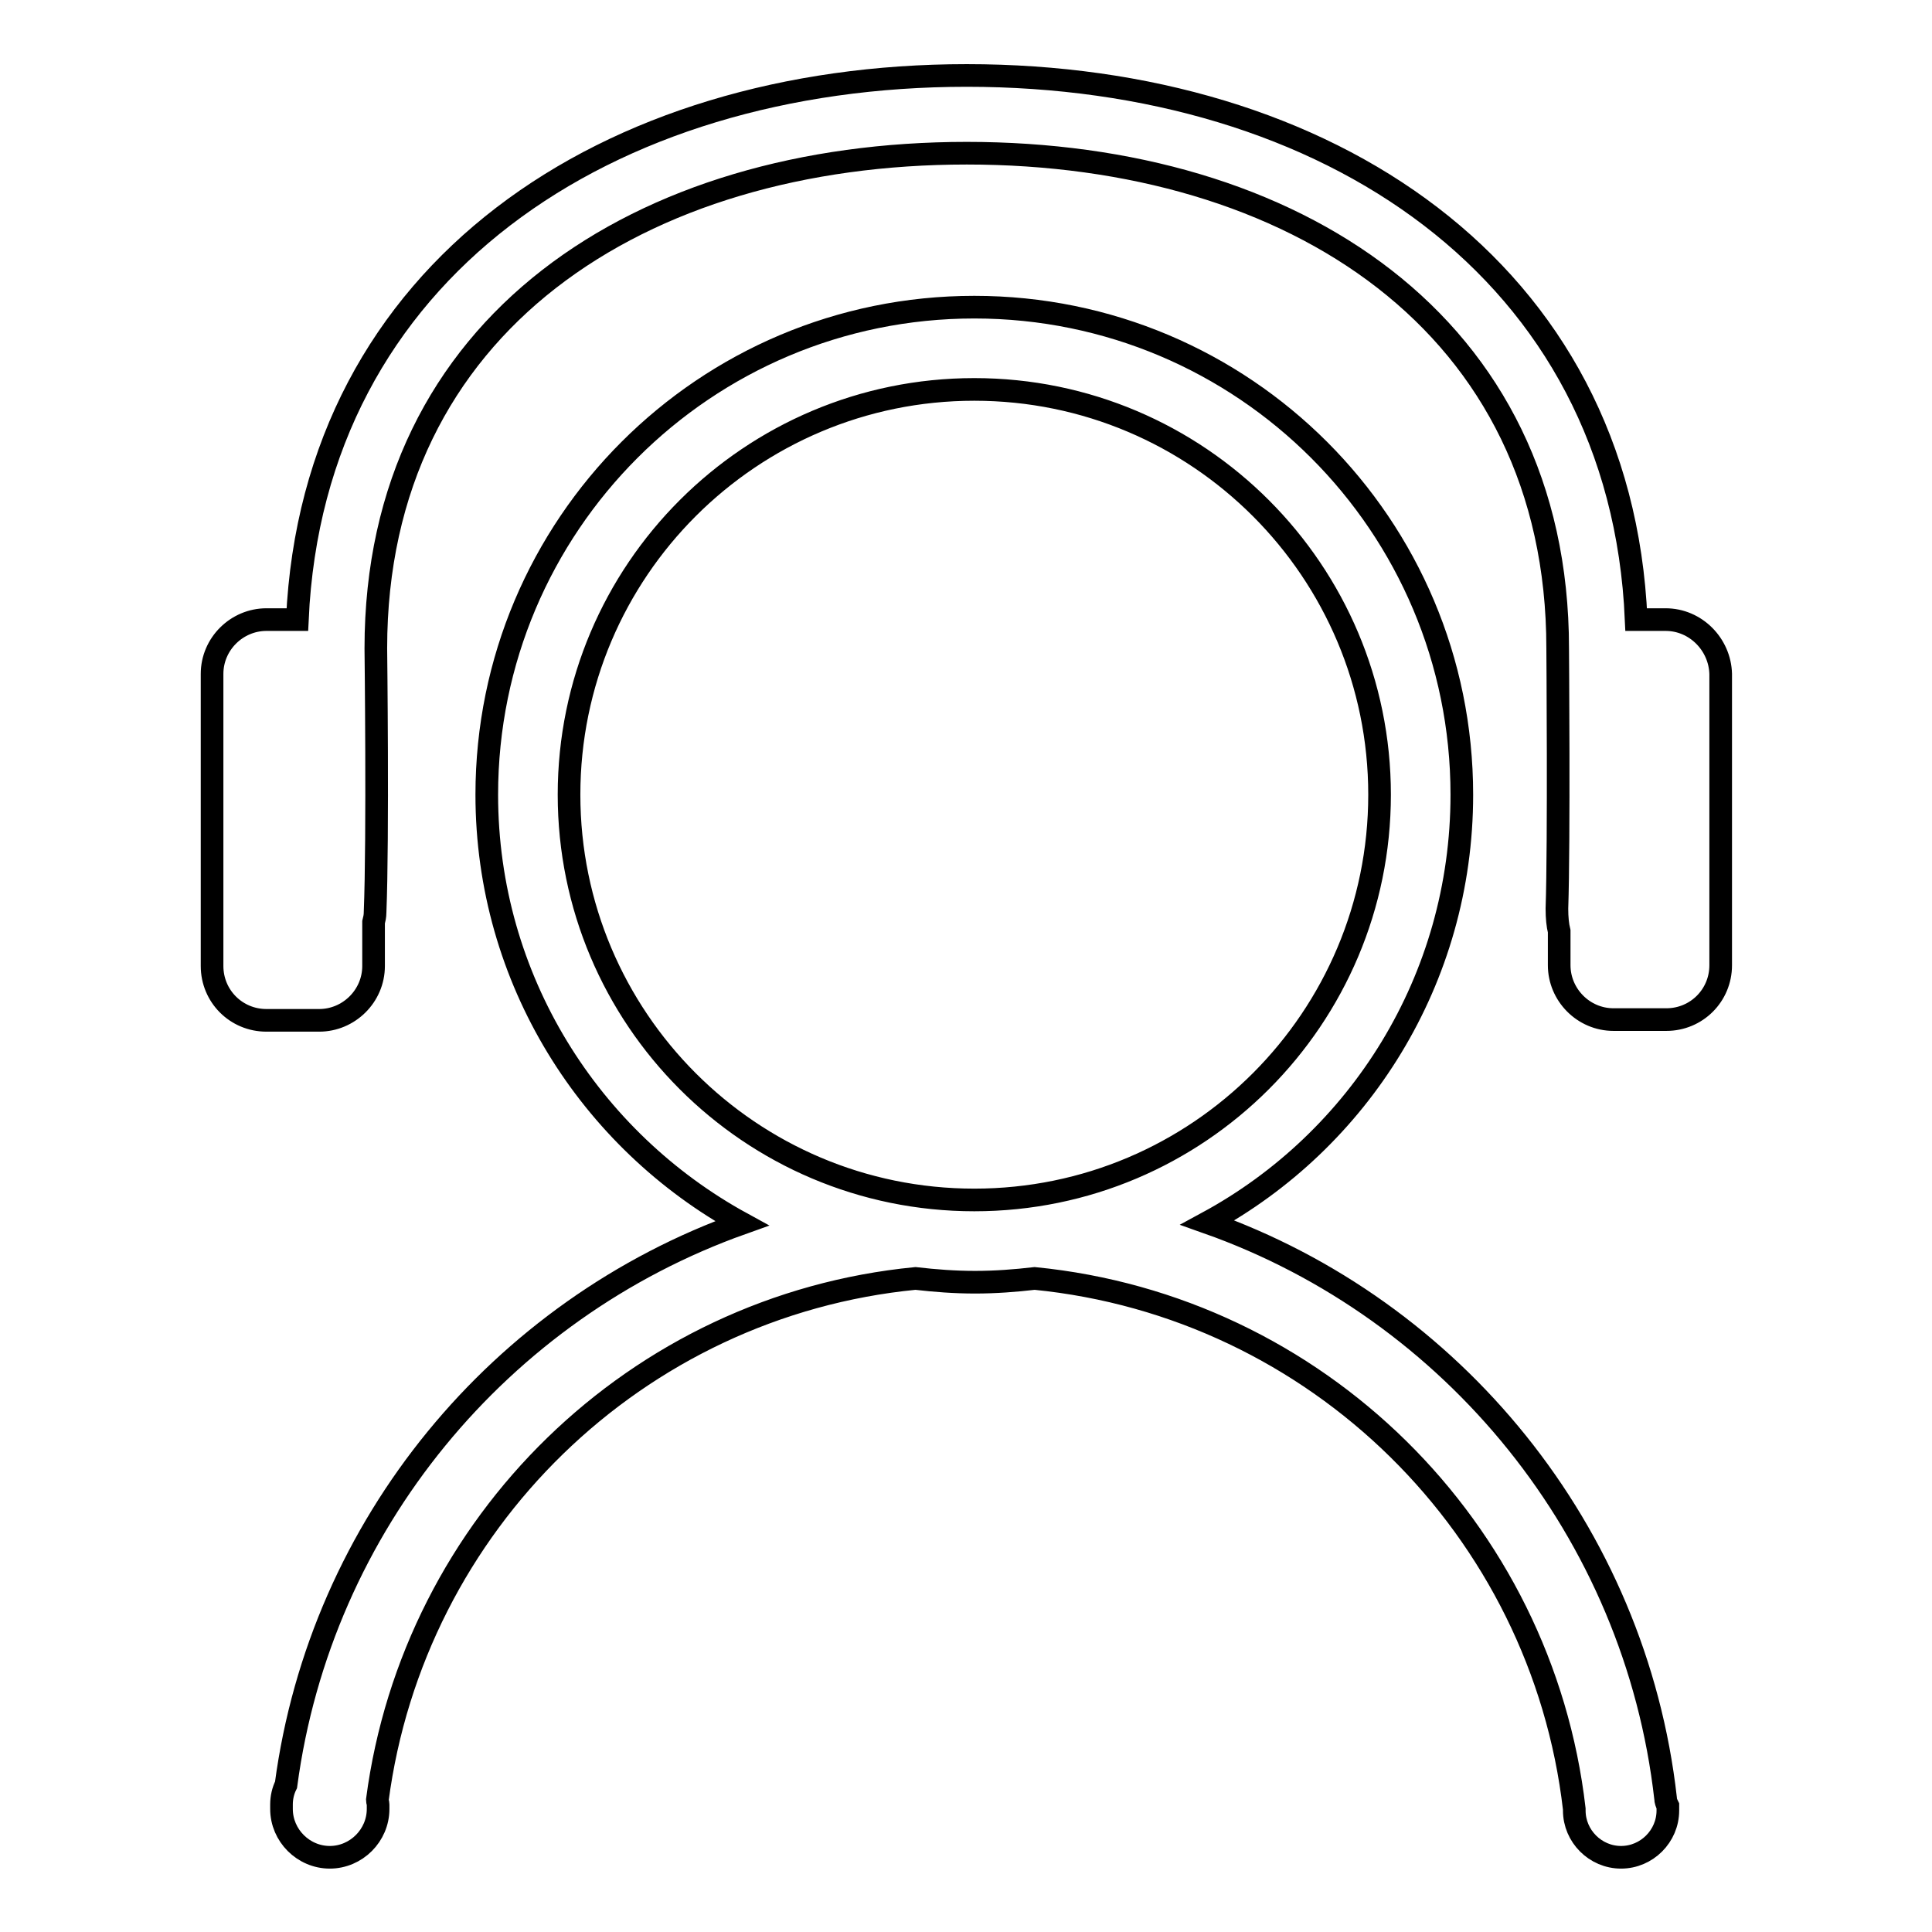 <?xml version="1.0" encoding="utf-8"?>
<!-- Svg Vector Icons : http://www.onlinewebfonts.com/icon -->
<!DOCTYPE svg PUBLIC "-//W3C//DTD SVG 1.1//EN" "http://www.w3.org/Graphics/SVG/1.1/DTD/svg11.dtd">
<svg version="1.1" xmlns="http://www.w3.org/2000/svg" xmlns:xlink="http://www.w3.org/1999/xlink" x="0px" y="0px" viewBox="0 0 256 256" enable-background="new 0 0 256 256" xml:space="preserve">
<g><g><path stroke-width="3" fill-opacity="0" stroke="#000000"  d="M220.7,238.3c-4-35.4-28.2-64.8-60.7-76.3c20.1-10.9,33.7-32.2,33.7-56.7c0-35.7-28.9-64.6-64.6-64.6c-35.7,0-64.6,28.9-64.6,64.6c0,24.5,13.7,45.8,33.8,56.8c-32,11.4-55.8,39.9-60.4,74.4c-0.4,0.8-0.6,1.7-0.6,2.6l0,0.6c0,3.5,2.9,6.4,6.4,6.4c3.5,0,6.4-2.9,6.4-6.4l0-0.6c0-0.2-0.1-0.4-0.1-0.6c4.8-36.6,34.3-65.5,71.3-69.1c2.6,0.3,5.2,0.5,7.9,0.5s5.3-0.2,7.9-0.5c37.4,3.7,67.2,33.1,71.5,70.3l0,0.2c0,3.4,2.8,6.2,6.2,6.2c3.4,0,6.2-2.8,6.2-6.2l0-0.6C220.8,238.9,220.7,238.6,220.7,238.3z M129.1,159c-29.7,0-53.7-24.1-53.7-53.7c0-29.7,24.1-53.7,53.7-53.7c29.7,0,53.7,24.1,53.7,53.7C182.8,134.9,158.8,159,129.1,159z M220.7,82.1h-3.9c-2-46.3-41-72.1-88.7-72.1c-47.6,0-86.6,25.8-88.7,72.1h-4.1c-3.9,0-7.2,3.2-7.2,7.2V128c0,4,3.2,7.2,7.2,7.2h7c3.9,0,7.2-3.2,7.2-7.2v-5.8c0.1-0.4,0.2-0.8,0.2-1.3c0.4-10,0.1-35,0.1-35c0-43,35.1-65.6,78.3-65.6c43.2,0,78.3,22.6,78.3,65.6c0,0,0.2,25.6-0.1,34.5c0,1.2,0.1,2.2,0.3,3v4.5c0,3.9,3.2,7.2,7.2,7.2h7c4,0,7.2-3.2,7.2-7.2V89.3C227.9,85.4,224.7,82.1,220.7,82.1z"/></g></g>
</svg>